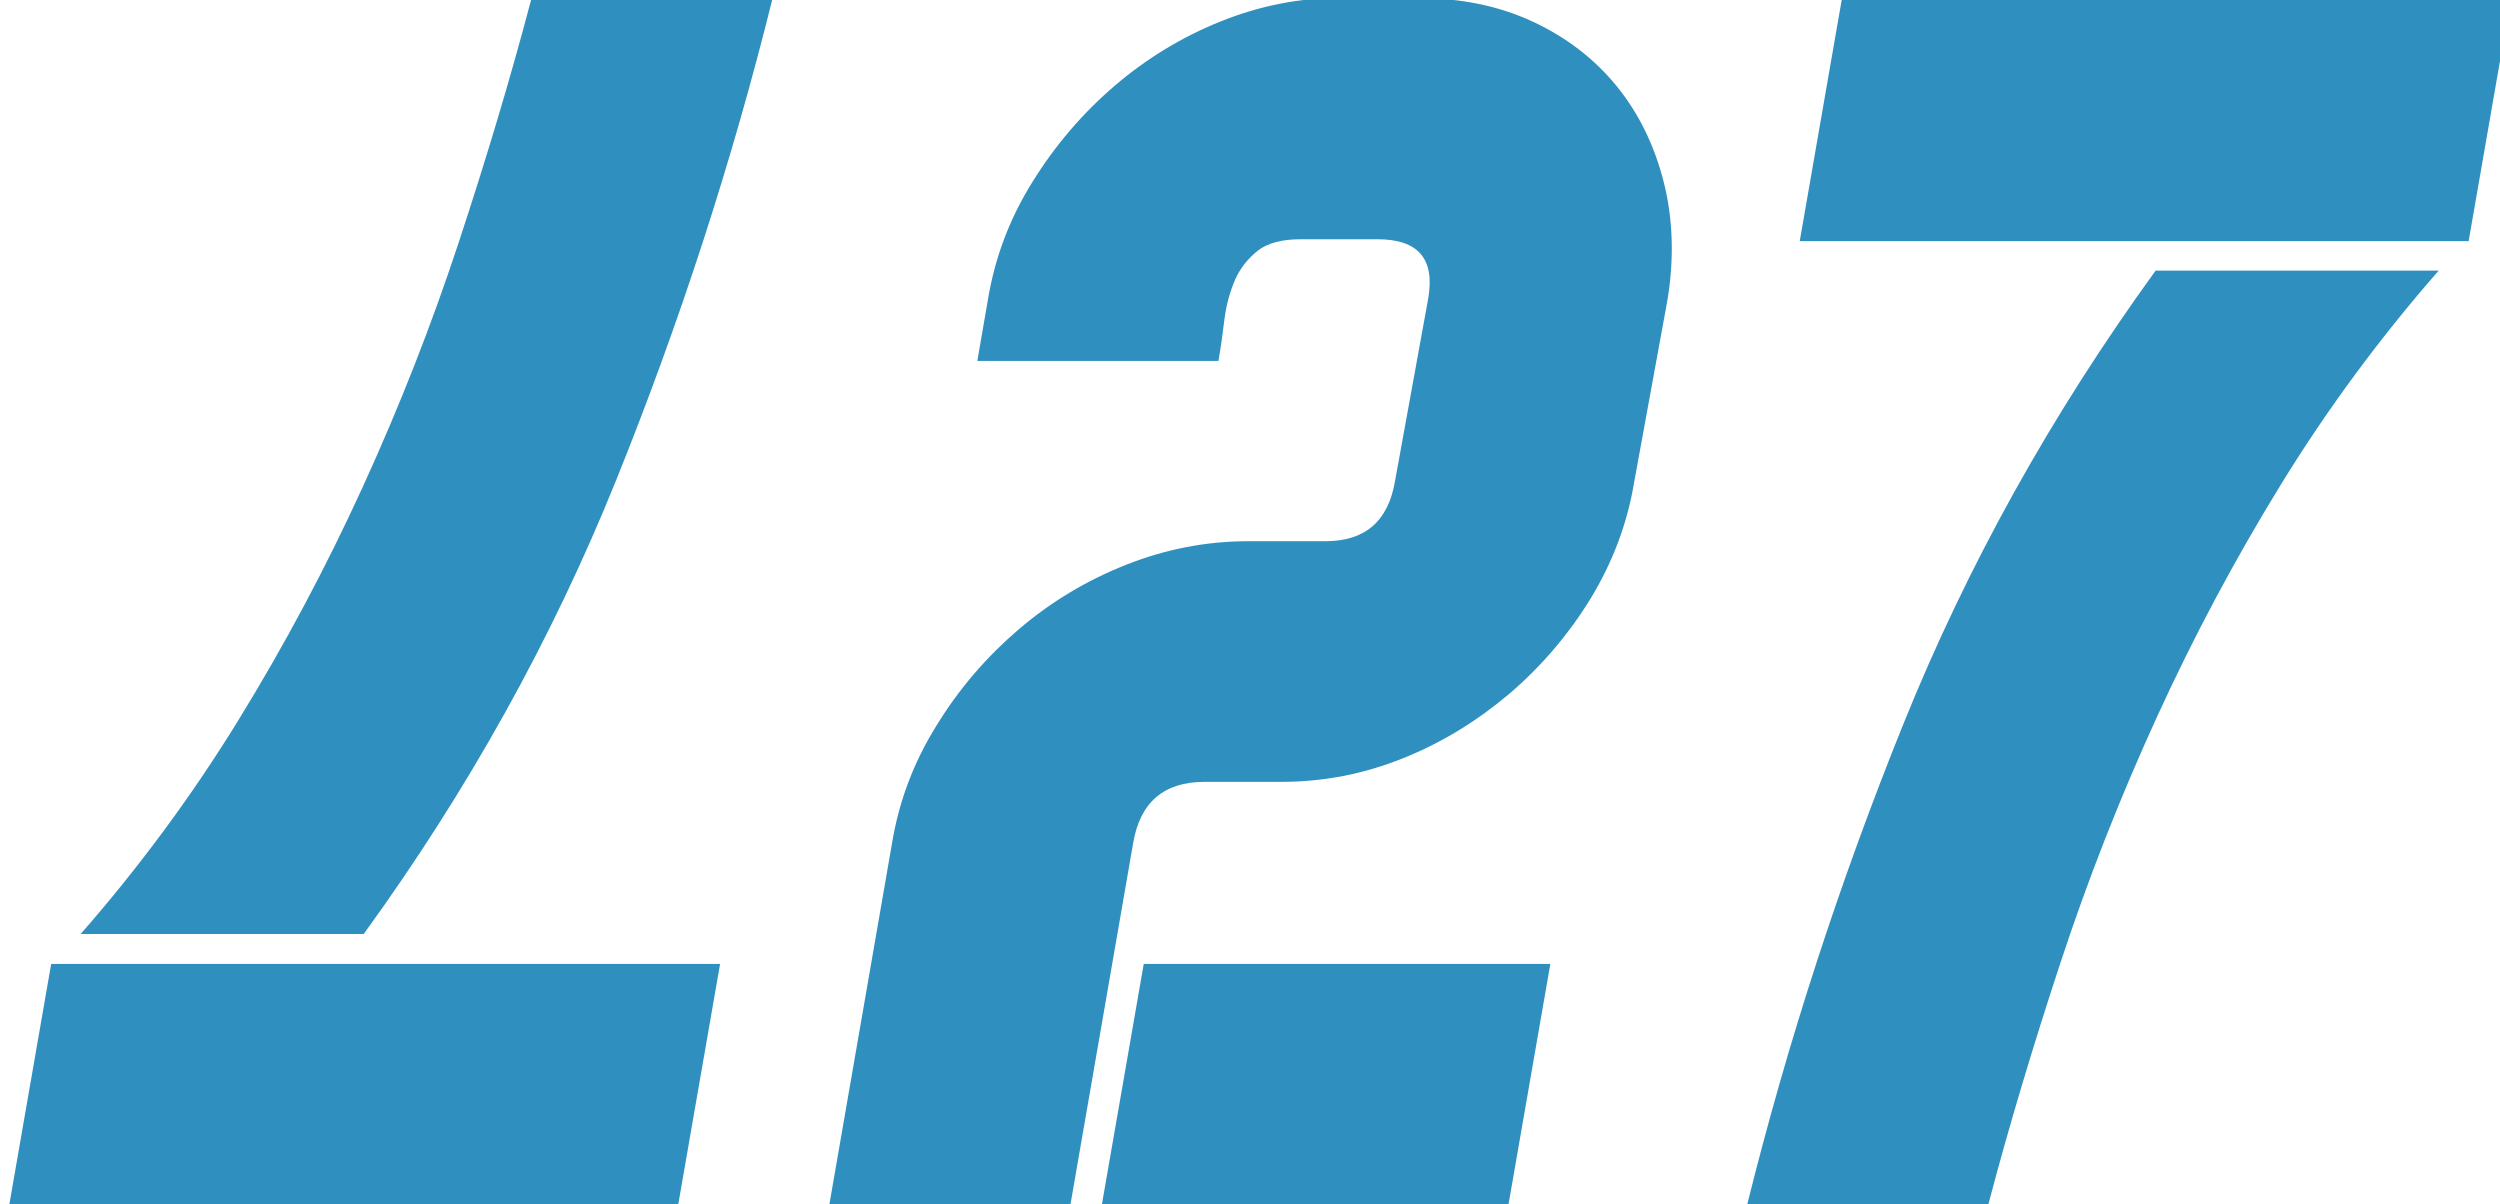 <?xml version="1.0" encoding="utf-8"?>
<!-- Generator: Adobe Illustrator 27.6.1, SVG Export Plug-In . SVG Version: 6.00 Build 0)  -->
<svg version="1.1" id="Layer_1" xmlns="http://www.w3.org/2000/svg" xmlns:xlink="http://www.w3.org/1999/xlink" x="0px" y="0px"
	 viewBox="0 0 542.3 261.2" style="enable-background:new 0 0 542.3 261.2;" xml:space="preserve">
<style type="text/css">
	.st0{fill:#2F90C0;}
</style>
<g>
	<g>
		<path class="st0" d="M307.9-0.4c9.1,0,17.3,1.7,24.6,5.1c7.3,3.4,13.4,8.1,18.2,14c4.8,5.9,8.2,12.9,10.2,20.8
			c2,7.9,2.3,16.5,0.8,25.6l-7.2,39.4c-1.5,9.1-4.7,17.5-9.5,25.4c-4.8,7.8-10.7,14.7-17.6,20.6c-7,5.9-14.6,10.6-23.1,14
			c-8.5,3.4-17.2,5.1-26.3,5.1h-16.7c-8.8,0-14,4.4-15.5,13.3l-13.6,78.4h-52.3l13.6-78.4c1.5-9.1,4.7-17.6,9.7-25.6
			c4.9-8,10.9-14.9,17.8-20.8c6.9-5.9,14.7-10.6,23.3-14c8.6-3.4,17.4-5.1,26.5-5.1h16.7c8.6,0,13.6-4.3,15.1-13l7.2-39.6
			c1.5-8.6-2.1-12.9-11-12.9h-16.7c-4,0-7.1,0.8-9.3,2.5c-2.1,1.7-3.8,3.8-4.9,6.3c-1.1,2.6-1.9,5.4-2.3,8.6c-0.4,3.2-0.8,6.2-1.3,9
			H212l2.3-13.3c1.5-9.1,4.7-17.6,9.7-25.6c4.9-7.9,10.9-14.9,17.8-20.8c6.9-5.9,14.6-10.6,23.1-14c8.5-3.4,17.2-5.1,26.3-5.1
			L307.9-0.4L307.9-0.4z M336.3,209.1l-9.1,52.3h-88.2l9.1-52.3H336.3z"/>
		<path class="st0" d="M529,58.7c-12.6,14.4-24,29.8-34.1,46.2c-10.1,16.4-19.1,33.3-27.1,50.8s-14.9,35.1-20.8,53
			c-5.9,17.9-11.2,35.5-15.7,52.6H379c8.8-35.4,20.1-70.1,33.9-104.3c13.8-34.2,32-67,54.7-98.3H529z M390.4,52.3L399.5,0h145.1
			l-9.1,52.3H390.4z"/>
		<path class="st0" d="M17.5,202.6c12.6-14.4,24-29.8,34.1-46.2c10.1-16.4,19.1-33.3,27.1-50.8s14.9-35.1,20.8-53
			c5.9-17.9,11.2-35.5,15.7-52.6h52.3c-8.8,35.4-20.1,70.1-33.9,104.3c-13.8,34.2-32,67-54.7,98.3H17.5z M156.2,209.1l-9.1,52.3H2
			l9.1-52.3H156.2z"/>
	</g>
</g>
</svg>
